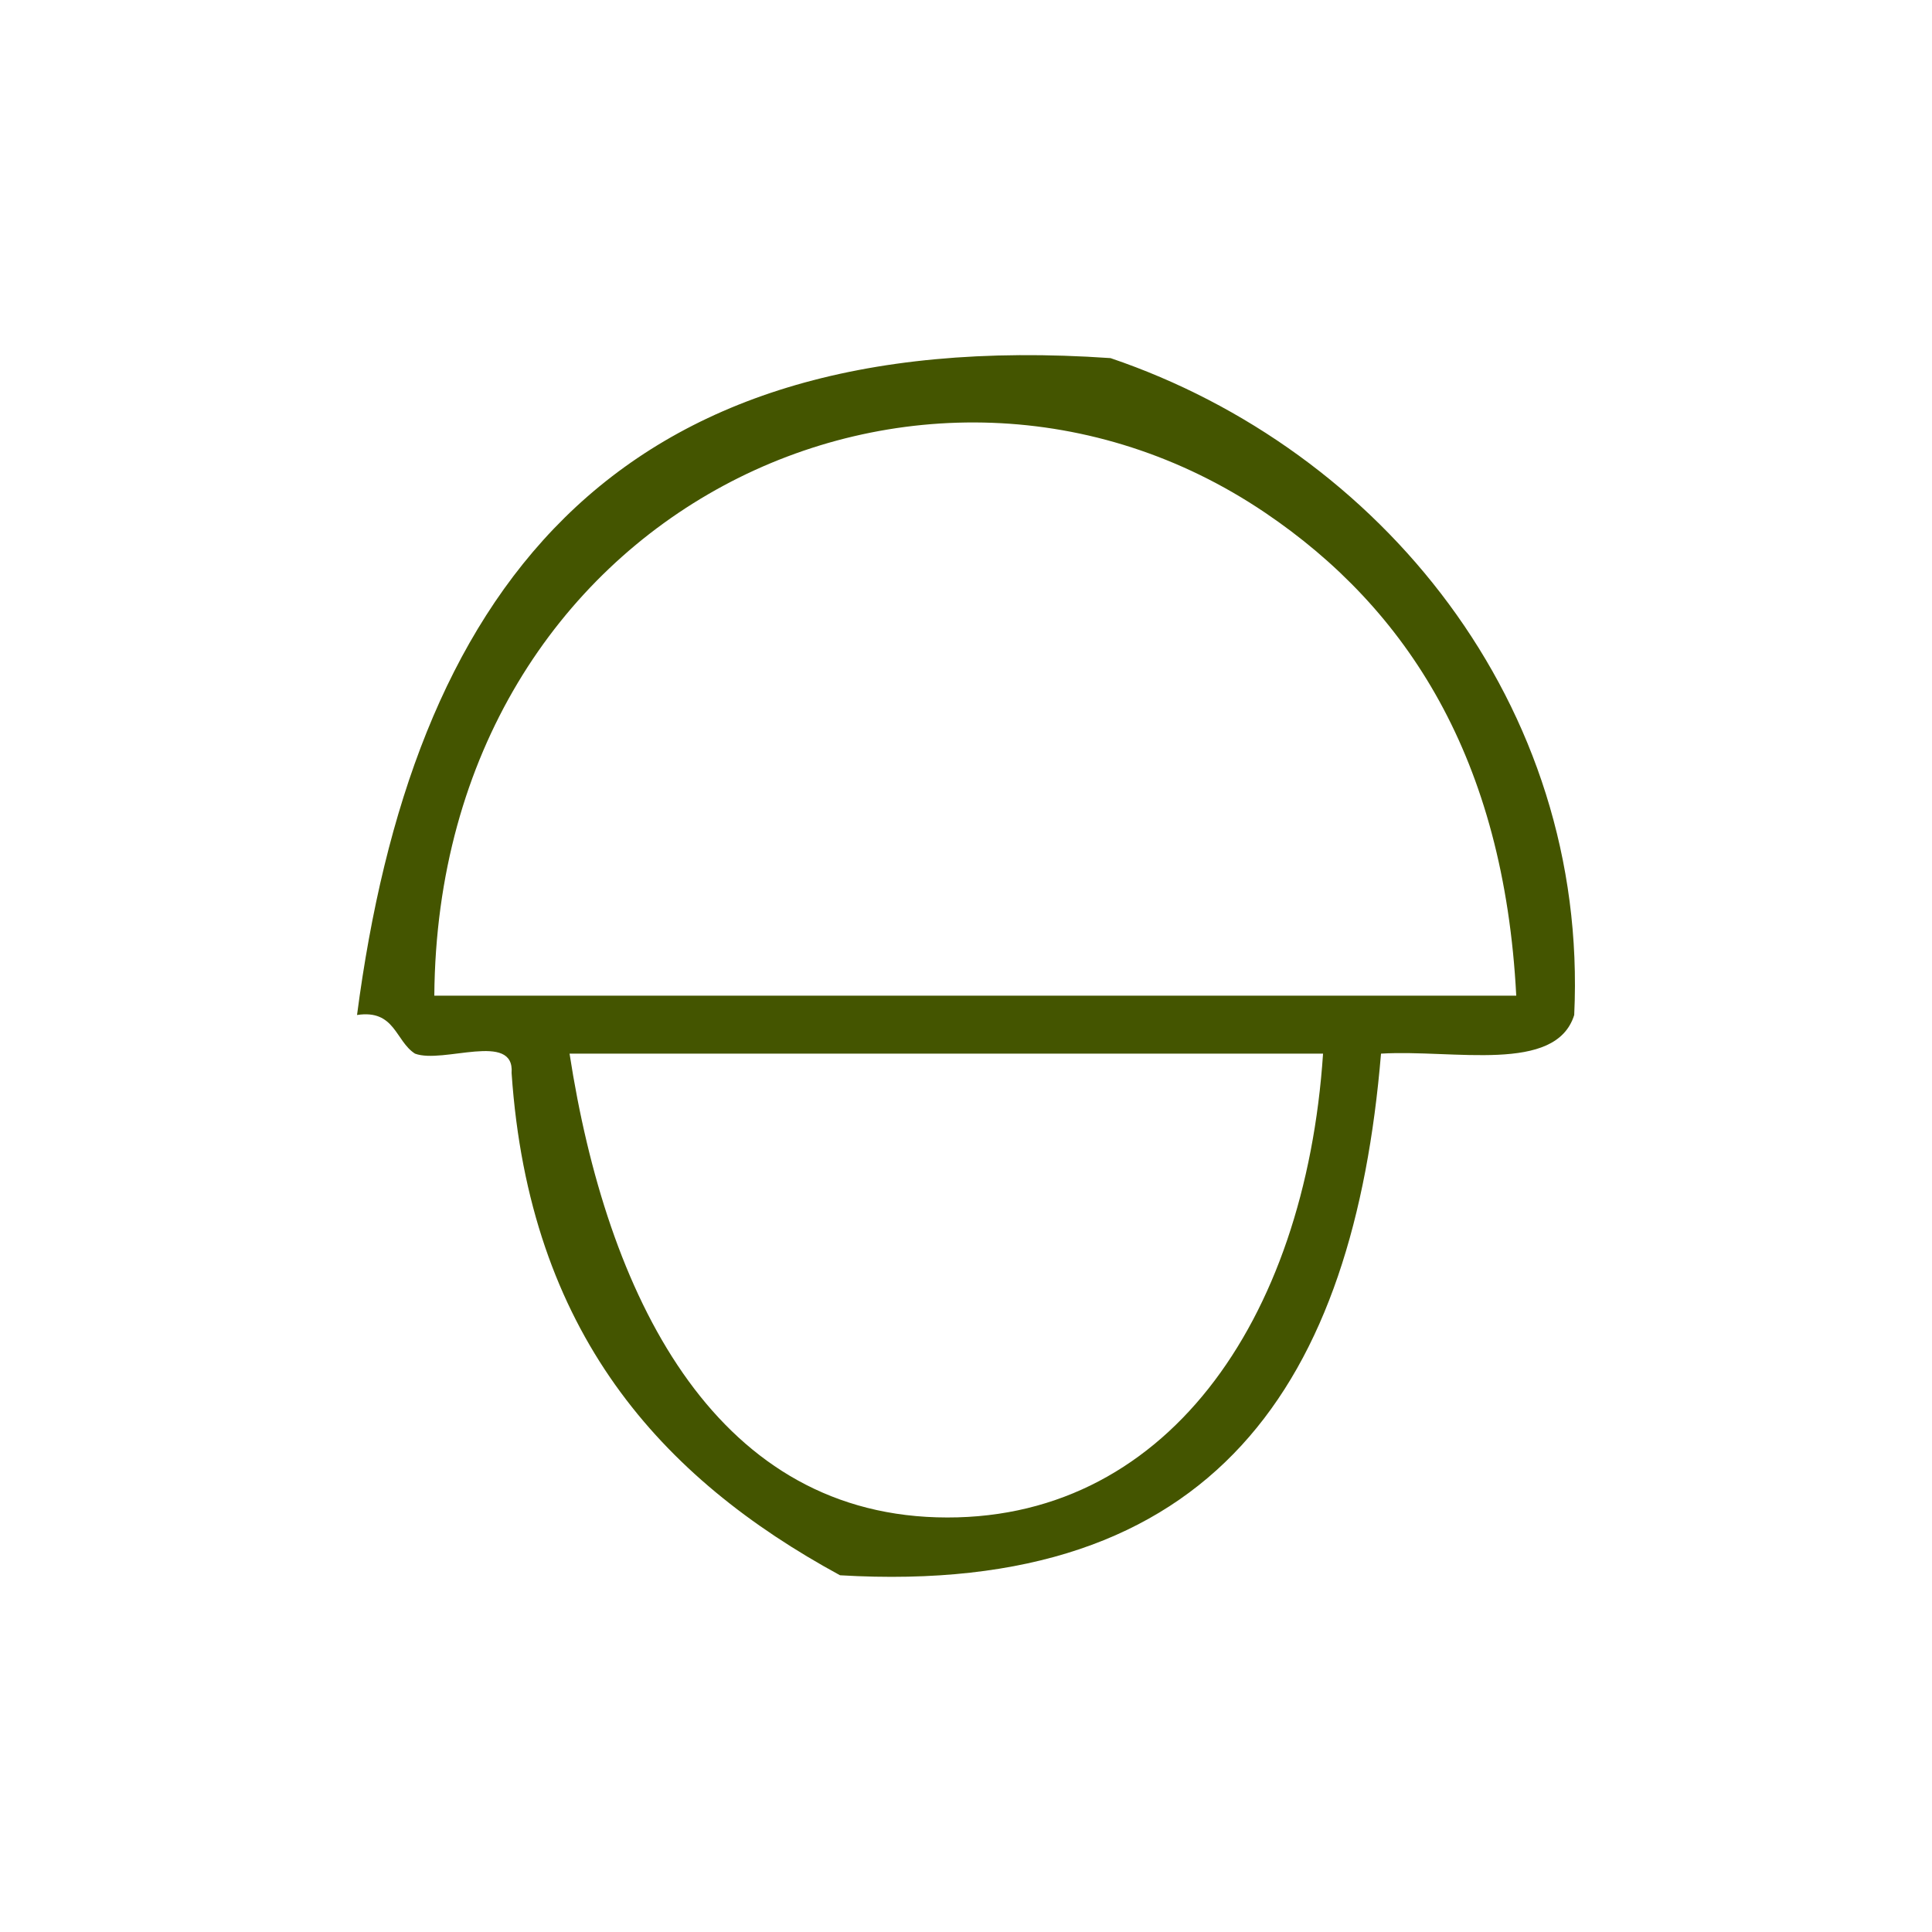 <?xml version="1.0" encoding="UTF-8" standalone="no"?>
<!-- Generator: Adobe Illustrator 15.0.0, SVG Export Plug-In . SVG Version: 6.00 Build 0)  -->

<svg
   xmlns:dc="http://purl.org/dc/elements/1.1/"
   xmlns:cc="http://creativecommons.org/ns#"
   xmlns:rdf="http://www.w3.org/1999/02/22-rdf-syntax-ns#"
   xmlns:svg="http://www.w3.org/2000/svg"
   xmlns="http://www.w3.org/2000/svg"
   xmlns:sodipodi="http://sodipodi.sourceforge.net/DTD/sodipodi-0.dtd"
   xmlns:inkscape="http://www.inkscape.org/namespaces/inkscape"
   version="1.1"
   id="Calque_1"
   x="0px"
   y="0px"
   width="100px"
   height="100px"
   viewBox="0 0 100 100"
   style="enable-background:new 0 0 100 100;"
   xml:space="preserve"
   sodipodi:docname="unideo-39-military.svg"
   inkscape:version="0.92.4 (5da689c313, 2019-01-14)"><defs
   id="defs13" /><sodipodi:namedview
   pagecolor="#ffffff"
   bordercolor="#666666"
   borderopacity="1"
   objecttolerance="10"
   gridtolerance="10"
   guidetolerance="10"
   inkscape:pageopacity="0"
   inkscape:pageshadow="2"
   inkscape:window-width="1015"
   inkscape:window-height="768"
   id="namedview11"
   showgrid="false"
   inkscape:zoom="2.36"
   inkscape:cx="-16.248536"
   inkscape:cy="50"
   inkscape:window-x="101"
   inkscape:window-y="21"
   inkscape:window-maximized="0"
   inkscape:current-layer="Calque_1" />
<g
   id="g8"
   style="fill:#445500"
   inkscape:export-filename="unideo-39-military.png"
   inkscape:export-xdpi="96"
   inkscape:export-ydpi="96">
	<g
   id="g6"
   style="fill:#445500">
		<g
   id="g4"
   style="fill:#445500">
			<path
   d="M81.481,52.536c-0.95,3.05-6.227,1.774-10,2c-1.411,16.923-8.514,28.154-28.001,27c-9.283-5.05-16.088-12.579-17-26     c0.168-2.169-3.547-0.453-5-1c-1.017-0.648-1.034-2.299-3-2c2.82-21.513,12.854-35.812,39.001-34     C71.426,23.262,82.246,36.436,81.481,52.536z M65.481,26.536c-17.605-11.895-42.812-0.168-43.001,25c18.667,0,37.333,0,56.001,0     C77.845,39.26,72.844,31.513,65.481,26.536z M48.48,78.536c11.777,0.353,19.076-10.122,20.001-24c-13,0-26.001,0-39.001,0     C31.4,66.984,36.876,78.191,48.48,78.536z"
   id="path2"
   style="fill:#445500" />
		</g>
	</g>
</g>
</svg>
